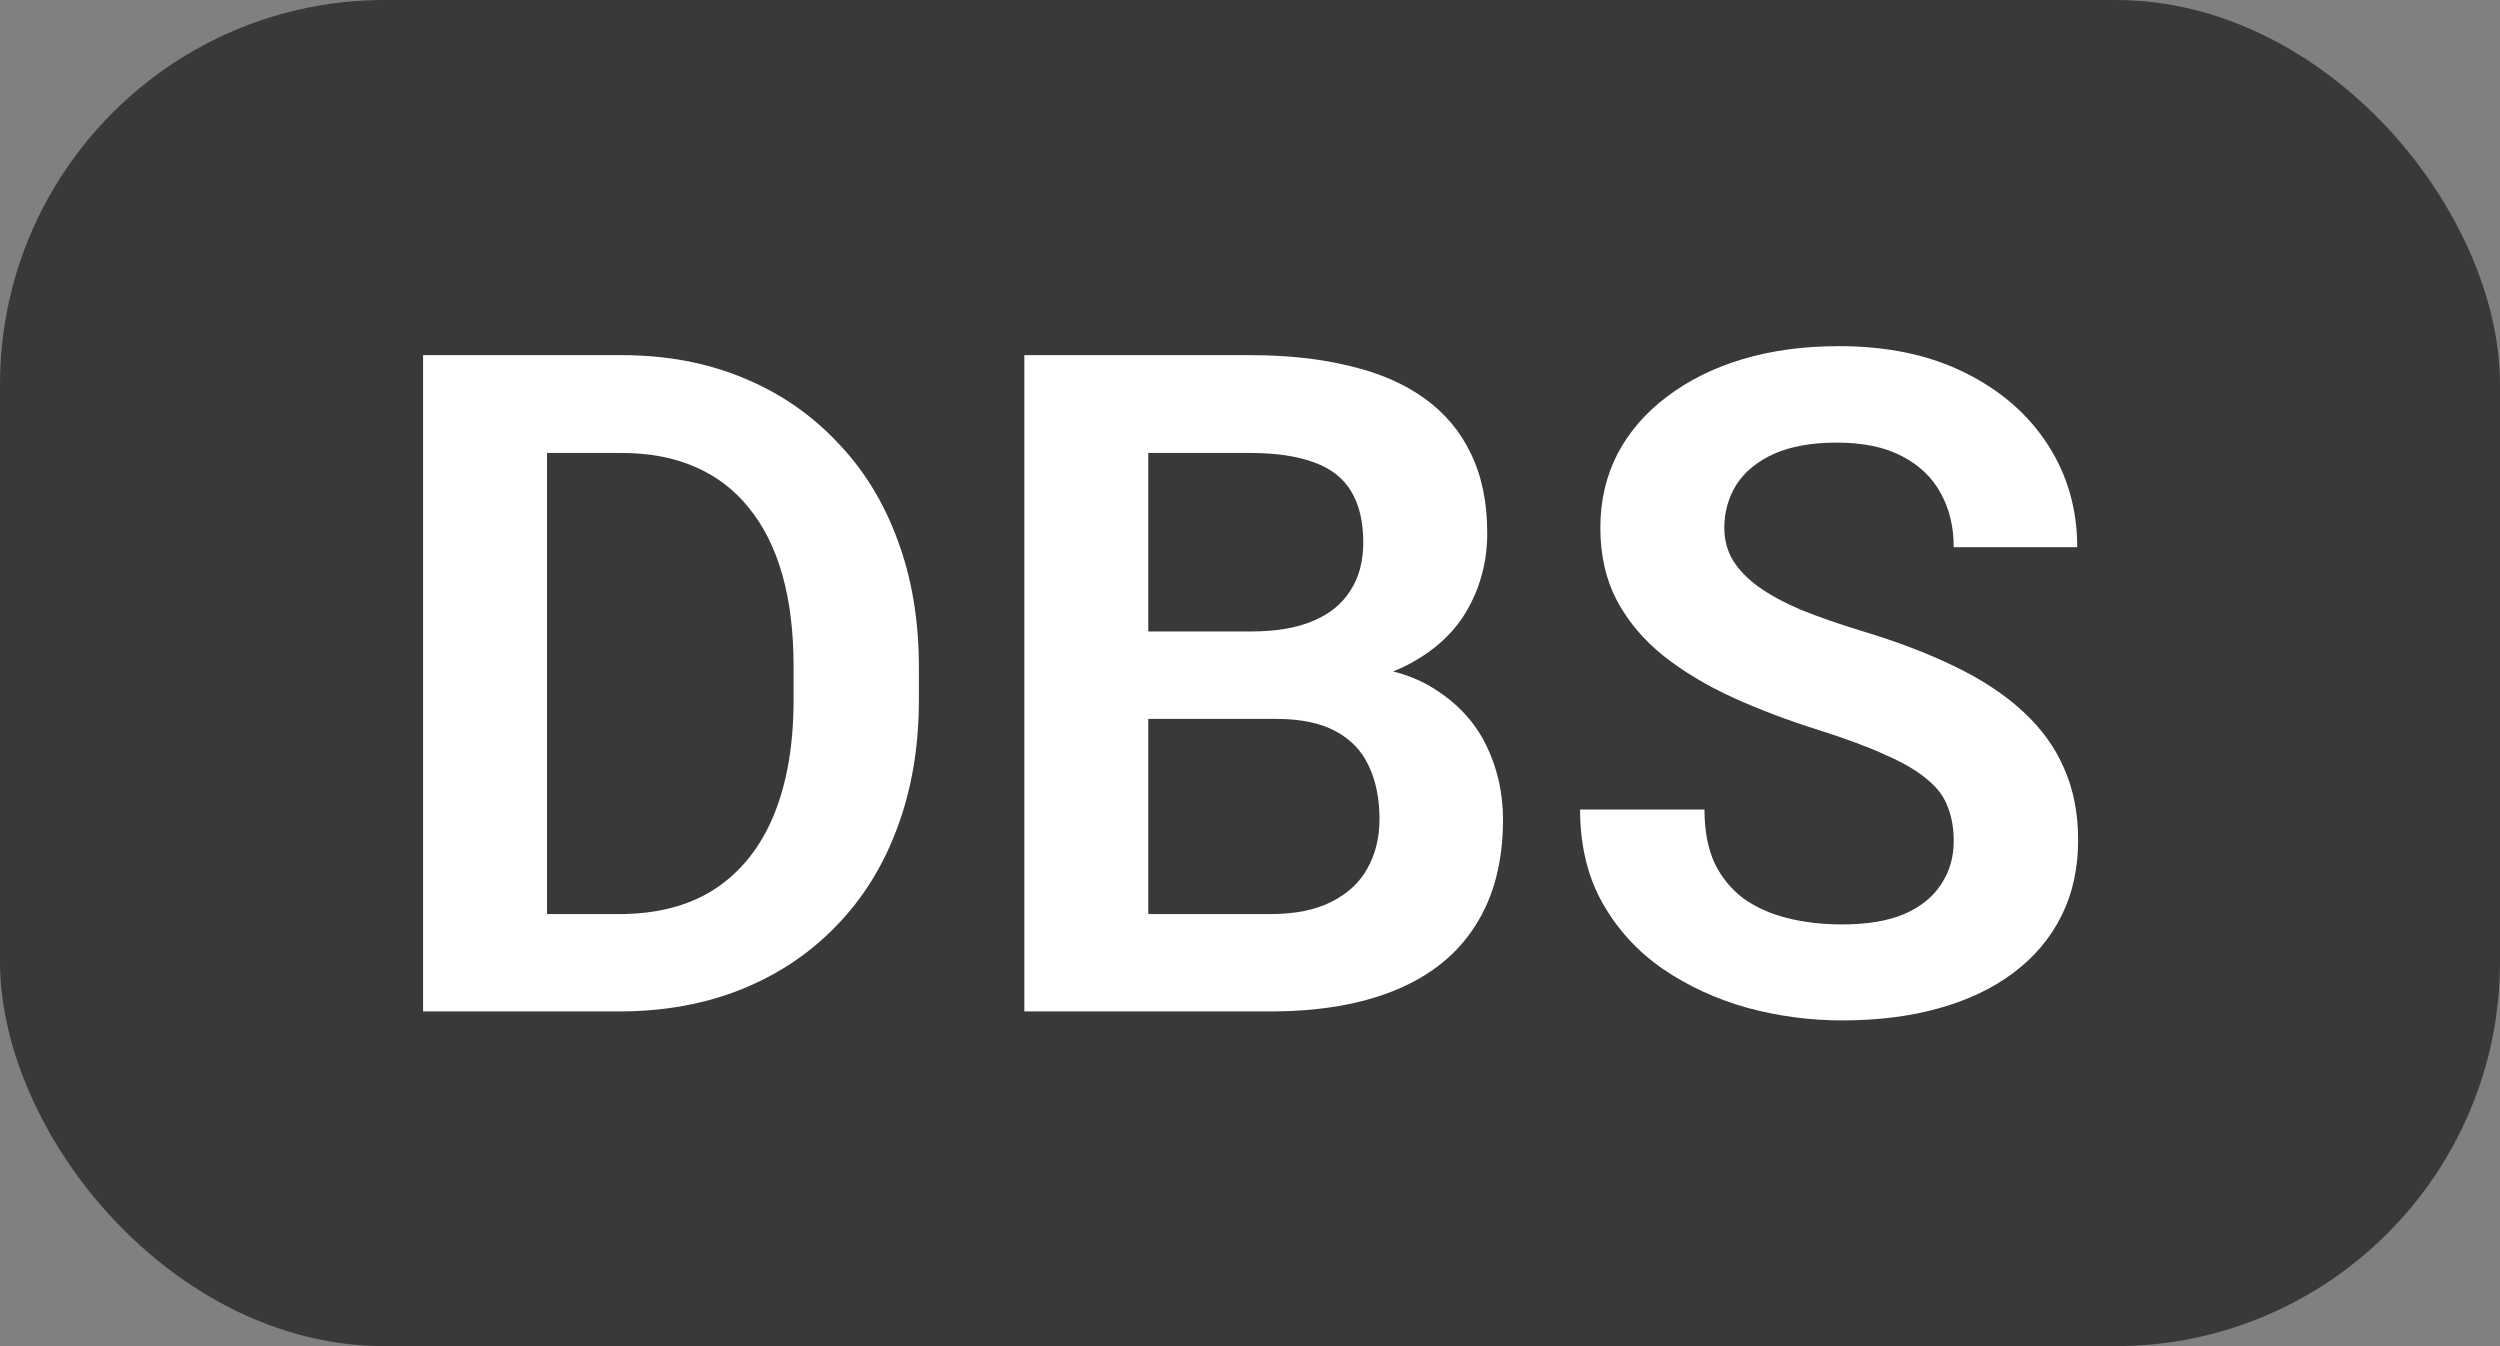 <?xml version="1.0" encoding="UTF-8"?> <svg xmlns="http://www.w3.org/2000/svg" width="65" height="35" viewBox="0 0 65 35" fill="none"><rect x="0" y="0" width="65" height="35" fill="#808080" stroke="none"/><rect width="65" height="35" rx="10" fill="#3A3939"></rect><path d="M50.797 21.867C50.797 21.539 50.746 21.246 50.645 20.988C50.551 20.723 50.375 20.484 50.117 20.273C49.867 20.055 49.512 19.844 49.051 19.641C48.598 19.43 48.012 19.211 47.293 18.984C46.496 18.734 45.754 18.453 45.066 18.141C44.379 17.828 43.773 17.465 43.25 17.051C42.734 16.637 42.332 16.16 42.043 15.621C41.754 15.074 41.609 14.441 41.609 13.723C41.609 13.02 41.758 12.379 42.055 11.801C42.359 11.223 42.789 10.727 43.344 10.312C43.898 9.891 44.551 9.566 45.301 9.34C46.059 9.113 46.895 9 47.809 9C49.074 9 50.168 9.23 51.09 9.691C52.02 10.152 52.738 10.777 53.246 11.566C53.754 12.355 54.008 13.242 54.008 14.227H50.797C50.797 13.695 50.684 13.227 50.457 12.82C50.238 12.414 49.902 12.094 49.449 11.859C49.004 11.625 48.441 11.508 47.762 11.508C47.105 11.508 46.559 11.605 46.121 11.801C45.691 11.996 45.367 12.262 45.148 12.598C44.938 12.934 44.832 13.309 44.832 13.723C44.832 14.035 44.906 14.316 45.055 14.566C45.203 14.809 45.426 15.039 45.723 15.258C46.02 15.469 46.387 15.668 46.824 15.855C47.27 16.035 47.785 16.215 48.371 16.395C49.309 16.676 50.129 16.988 50.832 17.332C51.543 17.676 52.133 18.066 52.602 18.504C53.078 18.941 53.434 19.434 53.668 19.98C53.91 20.527 54.031 21.148 54.031 21.844C54.031 22.578 53.887 23.234 53.598 23.812C53.309 24.391 52.895 24.883 52.355 25.289C51.816 25.695 51.168 26.004 50.41 26.215C49.66 26.426 48.82 26.531 47.891 26.531C47.062 26.531 46.242 26.422 45.43 26.203C44.625 25.977 43.895 25.641 43.238 25.195C42.582 24.742 42.059 24.172 41.668 23.484C41.277 22.789 41.082 21.977 41.082 21.047H44.316C44.316 21.586 44.402 22.047 44.574 22.43C44.754 22.805 45.004 23.113 45.324 23.355C45.652 23.59 46.035 23.762 46.473 23.871C46.91 23.98 47.383 24.035 47.891 24.035C48.547 24.035 49.086 23.945 49.508 23.766C49.938 23.578 50.258 23.32 50.469 22.992C50.688 22.664 50.797 22.289 50.797 21.867Z" fill="white"></path><path d="M33.172 18.691H28.812L28.789 16.418H32.527C33.168 16.418 33.703 16.328 34.133 16.148C34.562 15.969 34.887 15.707 35.105 15.363C35.332 15.02 35.445 14.602 35.445 14.109C35.445 13.562 35.34 13.117 35.129 12.773C34.926 12.43 34.605 12.18 34.168 12.023C33.73 11.859 33.176 11.777 32.504 11.777H29.855V26.297H26.633V9.234H32.504C33.473 9.234 34.336 9.328 35.094 9.516C35.859 9.695 36.508 9.977 37.039 10.359C37.57 10.742 37.973 11.223 38.246 11.801C38.527 12.379 38.668 13.066 38.668 13.863C38.668 14.566 38.504 15.215 38.176 15.809C37.855 16.395 37.359 16.871 36.688 17.238C36.023 17.605 35.18 17.816 34.156 17.871L33.172 18.691ZM33.031 26.297H27.863L29.211 23.766H33.031C33.672 23.766 34.199 23.66 34.613 23.449C35.035 23.238 35.348 22.949 35.551 22.582C35.762 22.207 35.867 21.777 35.867 21.293C35.867 20.762 35.773 20.301 35.586 19.91C35.406 19.52 35.117 19.219 34.719 19.008C34.328 18.797 33.812 18.691 33.172 18.691H29.82L29.844 16.418H34.109L34.848 17.297C35.832 17.305 36.633 17.5 37.25 17.883C37.875 18.266 38.336 18.758 38.633 19.359C38.93 19.961 39.078 20.609 39.078 21.305C39.078 22.398 38.84 23.316 38.363 24.059C37.895 24.801 37.207 25.359 36.301 25.734C35.402 26.109 34.312 26.297 33.031 26.297Z" fill="white"></path><path d="M16.098 26.297H12.418L12.441 23.766H16.098C17.09 23.766 17.922 23.547 18.594 23.109C19.266 22.664 19.773 22.027 20.117 21.199C20.461 20.363 20.633 19.363 20.633 18.199V17.32C20.633 16.422 20.535 15.629 20.34 14.941C20.145 14.254 19.855 13.676 19.473 13.207C19.098 12.738 18.633 12.383 18.078 12.141C17.523 11.898 16.887 11.777 16.168 11.777H12.348V9.234H16.168C17.309 9.234 18.348 9.426 19.285 9.809C20.23 10.191 21.047 10.742 21.734 11.461C22.43 12.172 22.961 13.023 23.328 14.016C23.703 15.008 23.891 16.117 23.891 17.344V18.199C23.891 19.418 23.703 20.527 23.328 21.527C22.961 22.52 22.43 23.371 21.734 24.082C21.047 24.793 20.227 25.34 19.273 25.723C18.32 26.105 17.262 26.297 16.098 26.297ZM14.223 9.234V26.297H11V9.234H14.223Z" fill="white"></path></svg> 